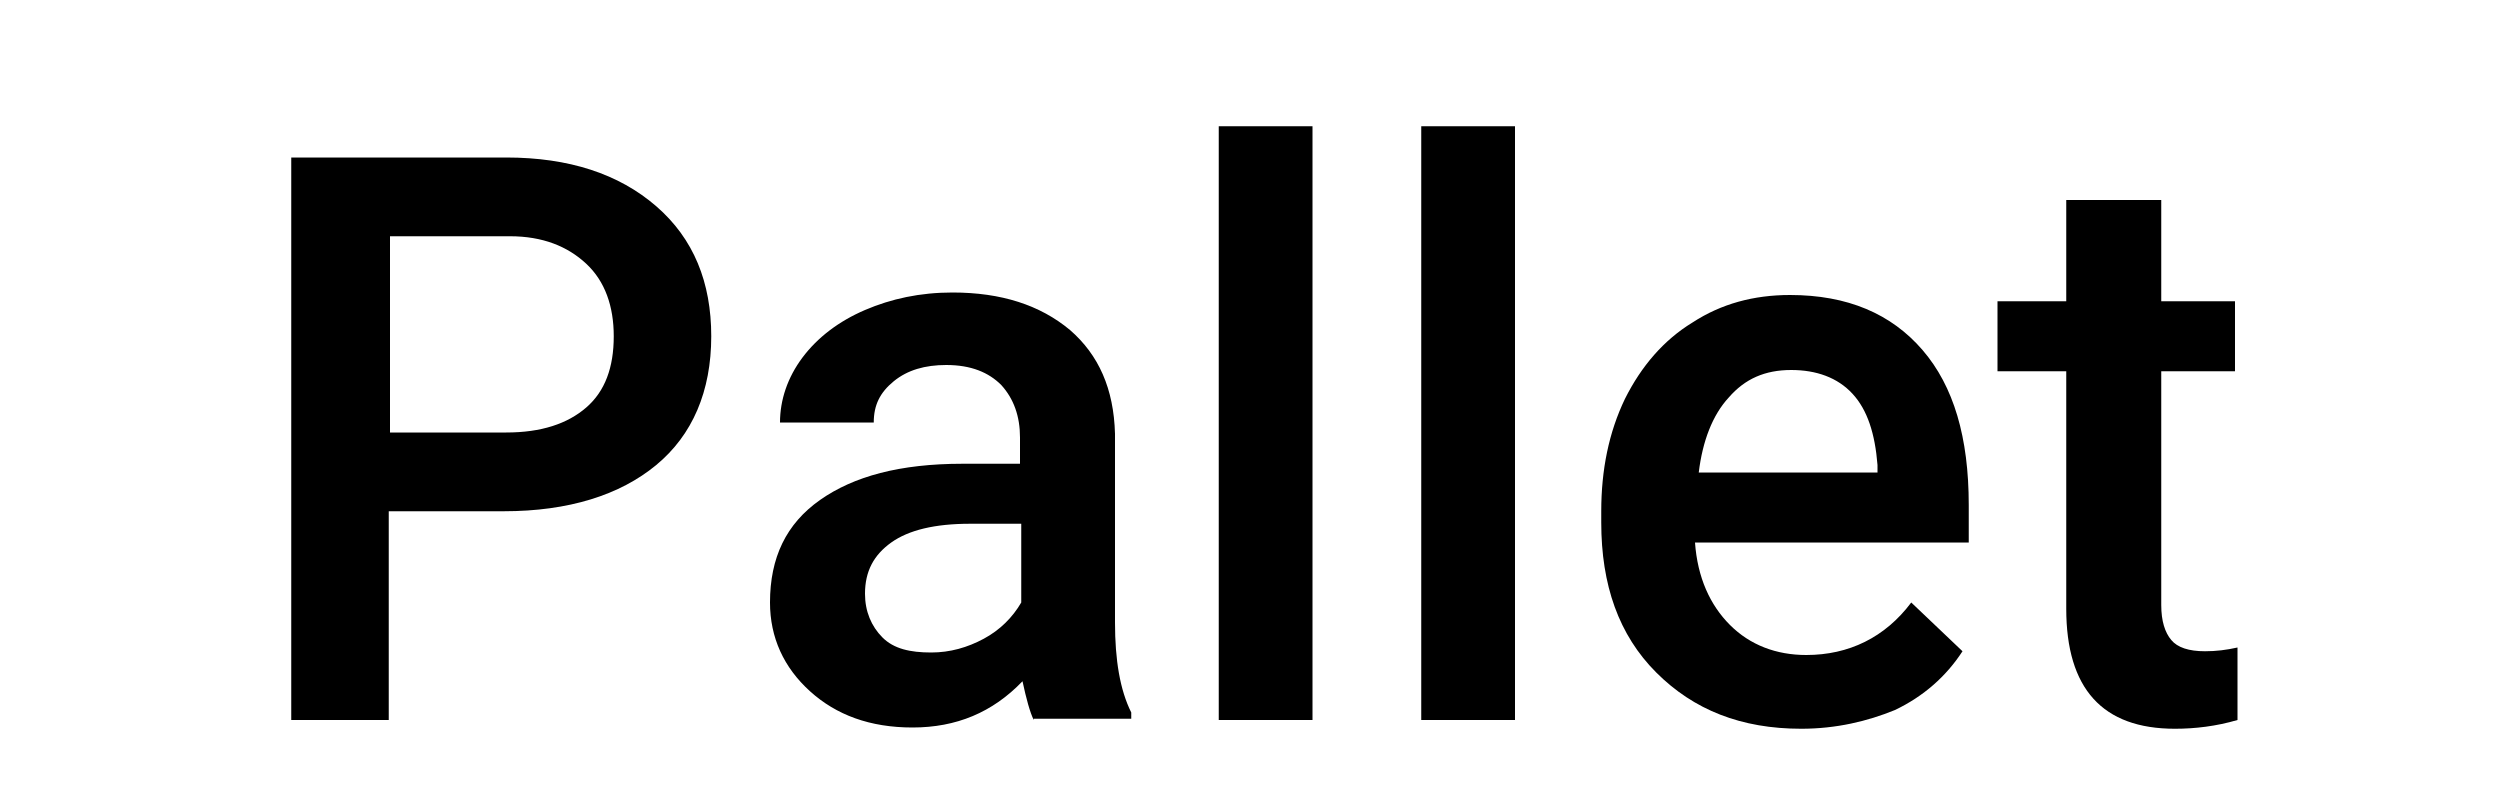 <?xml version="1.0" encoding="utf-8"?>
<!-- Generator: Adobe Illustrator 26.0.3, SVG Export Plug-In . SVG Version: 6.00 Build 0)  -->
<svg version="1.1" id="Layer_1" xmlns="http://www.w3.org/2000/svg" xmlns:xlink="http://www.w3.org/1999/xlink" x="0px" y="0px"
	 viewBox="0 0 200 65" style="enable-background:new 0 0 200 65;" xml:space="preserve">
<g>
	<path d="M31.1,40.9v16.7h-7.8V12.6h17.2c5,0,9,1.3,12,3.9c3,2.6,4.4,6.1,4.4,10.4c0,4.4-1.5,7.9-4.4,10.3s-7,3.7-12.2,3.7H31.1z
		 M31.1,34.6h9.4c2.8,0,4.9-0.7,6.4-2c1.5-1.3,2.2-3.2,2.2-5.7c0-2.4-0.7-4.4-2.2-5.8s-3.5-2.2-6.1-2.2h-9.6V34.6z"/>
	<path d="M82.7,57.6c-0.3-0.6-0.6-1.7-0.9-3.1c-2.4,2.5-5.3,3.7-8.8,3.7c-3.4,0-6.1-1-8.2-2.9s-3.2-4.3-3.2-7.1c0-3.6,1.3-6.3,4-8.2
		c2.7-1.9,6.4-2.9,11.4-2.9h4.6V35c0-1.7-0.5-3.1-1.5-4.2c-1-1-2.4-1.6-4.4-1.6c-1.7,0-3.1,0.4-4.2,1.3c-1.1,0.9-1.6,1.9-1.6,3.3
		h-7.5c0-1.8,0.6-3.6,1.8-5.2s2.9-2.9,5-3.8c2.1-0.9,4.4-1.4,7-1.4c3.9,0,7,1,9.4,3c2.3,2,3.5,4.7,3.6,8.3v15.1c0,3,0.4,5.4,1.3,7.2
		v0.5H82.7z M74.5,52.2c1.5,0,2.9-0.4,4.2-1.1c1.3-0.7,2.3-1.7,3-2.9v-6.3h-4.1c-2.8,0-4.9,0.5-6.3,1.5c-1.4,1-2.1,2.3-2.1,4.1
		c0,1.4,0.5,2.6,1.4,3.5S72.8,52.2,74.5,52.2z"/>
	<path d="M105,57.6h-7.5V10.1h7.5V57.6z"/>
	<path d="M121.2,57.6h-7.5V10.1h7.5V57.6z"/>
	<path d="M144.1,58.3c-4.8,0-8.6-1.5-11.6-4.5s-4.4-7-4.4-12v-0.9c0-3.3,0.6-6.3,1.9-9c1.3-2.6,3.1-4.7,5.4-6.1
		c2.3-1.5,4.9-2.2,7.8-2.2c4.6,0,8.1,1.5,10.6,4.4c2.5,2.9,3.7,7,3.7,12.4v3h-21.9c0.2,2.8,1.2,5,2.8,6.6c1.6,1.6,3.7,2.4,6.1,2.4
		c3.4,0,6.3-1.4,8.4-4.2l4.1,3.9c-1.3,2-3.1,3.6-5.4,4.7C149.4,57.7,146.9,58.3,144.1,58.3z M143.3,29.6c-2.1,0-3.7,0.7-5,2.2
		c-1.3,1.4-2.1,3.5-2.4,6h14.3v-0.6c-0.2-2.5-0.8-4.4-2-5.7C147,30.2,145.3,29.6,143.3,29.6z"/>
	<path d="M172.9,16v8.1h5.9v5.6h-5.9v18.7c0,1.3,0.3,2.2,0.8,2.8c0.5,0.6,1.4,0.9,2.7,0.9c0.9,0,1.7-0.1,2.6-0.3v5.8
		c-1.7,0.5-3.4,0.7-5,0.7c-5.8,0-8.7-3.2-8.7-9.6v-19h-5.5v-5.6h5.5V16H172.9z"/>
</g>
</svg>
